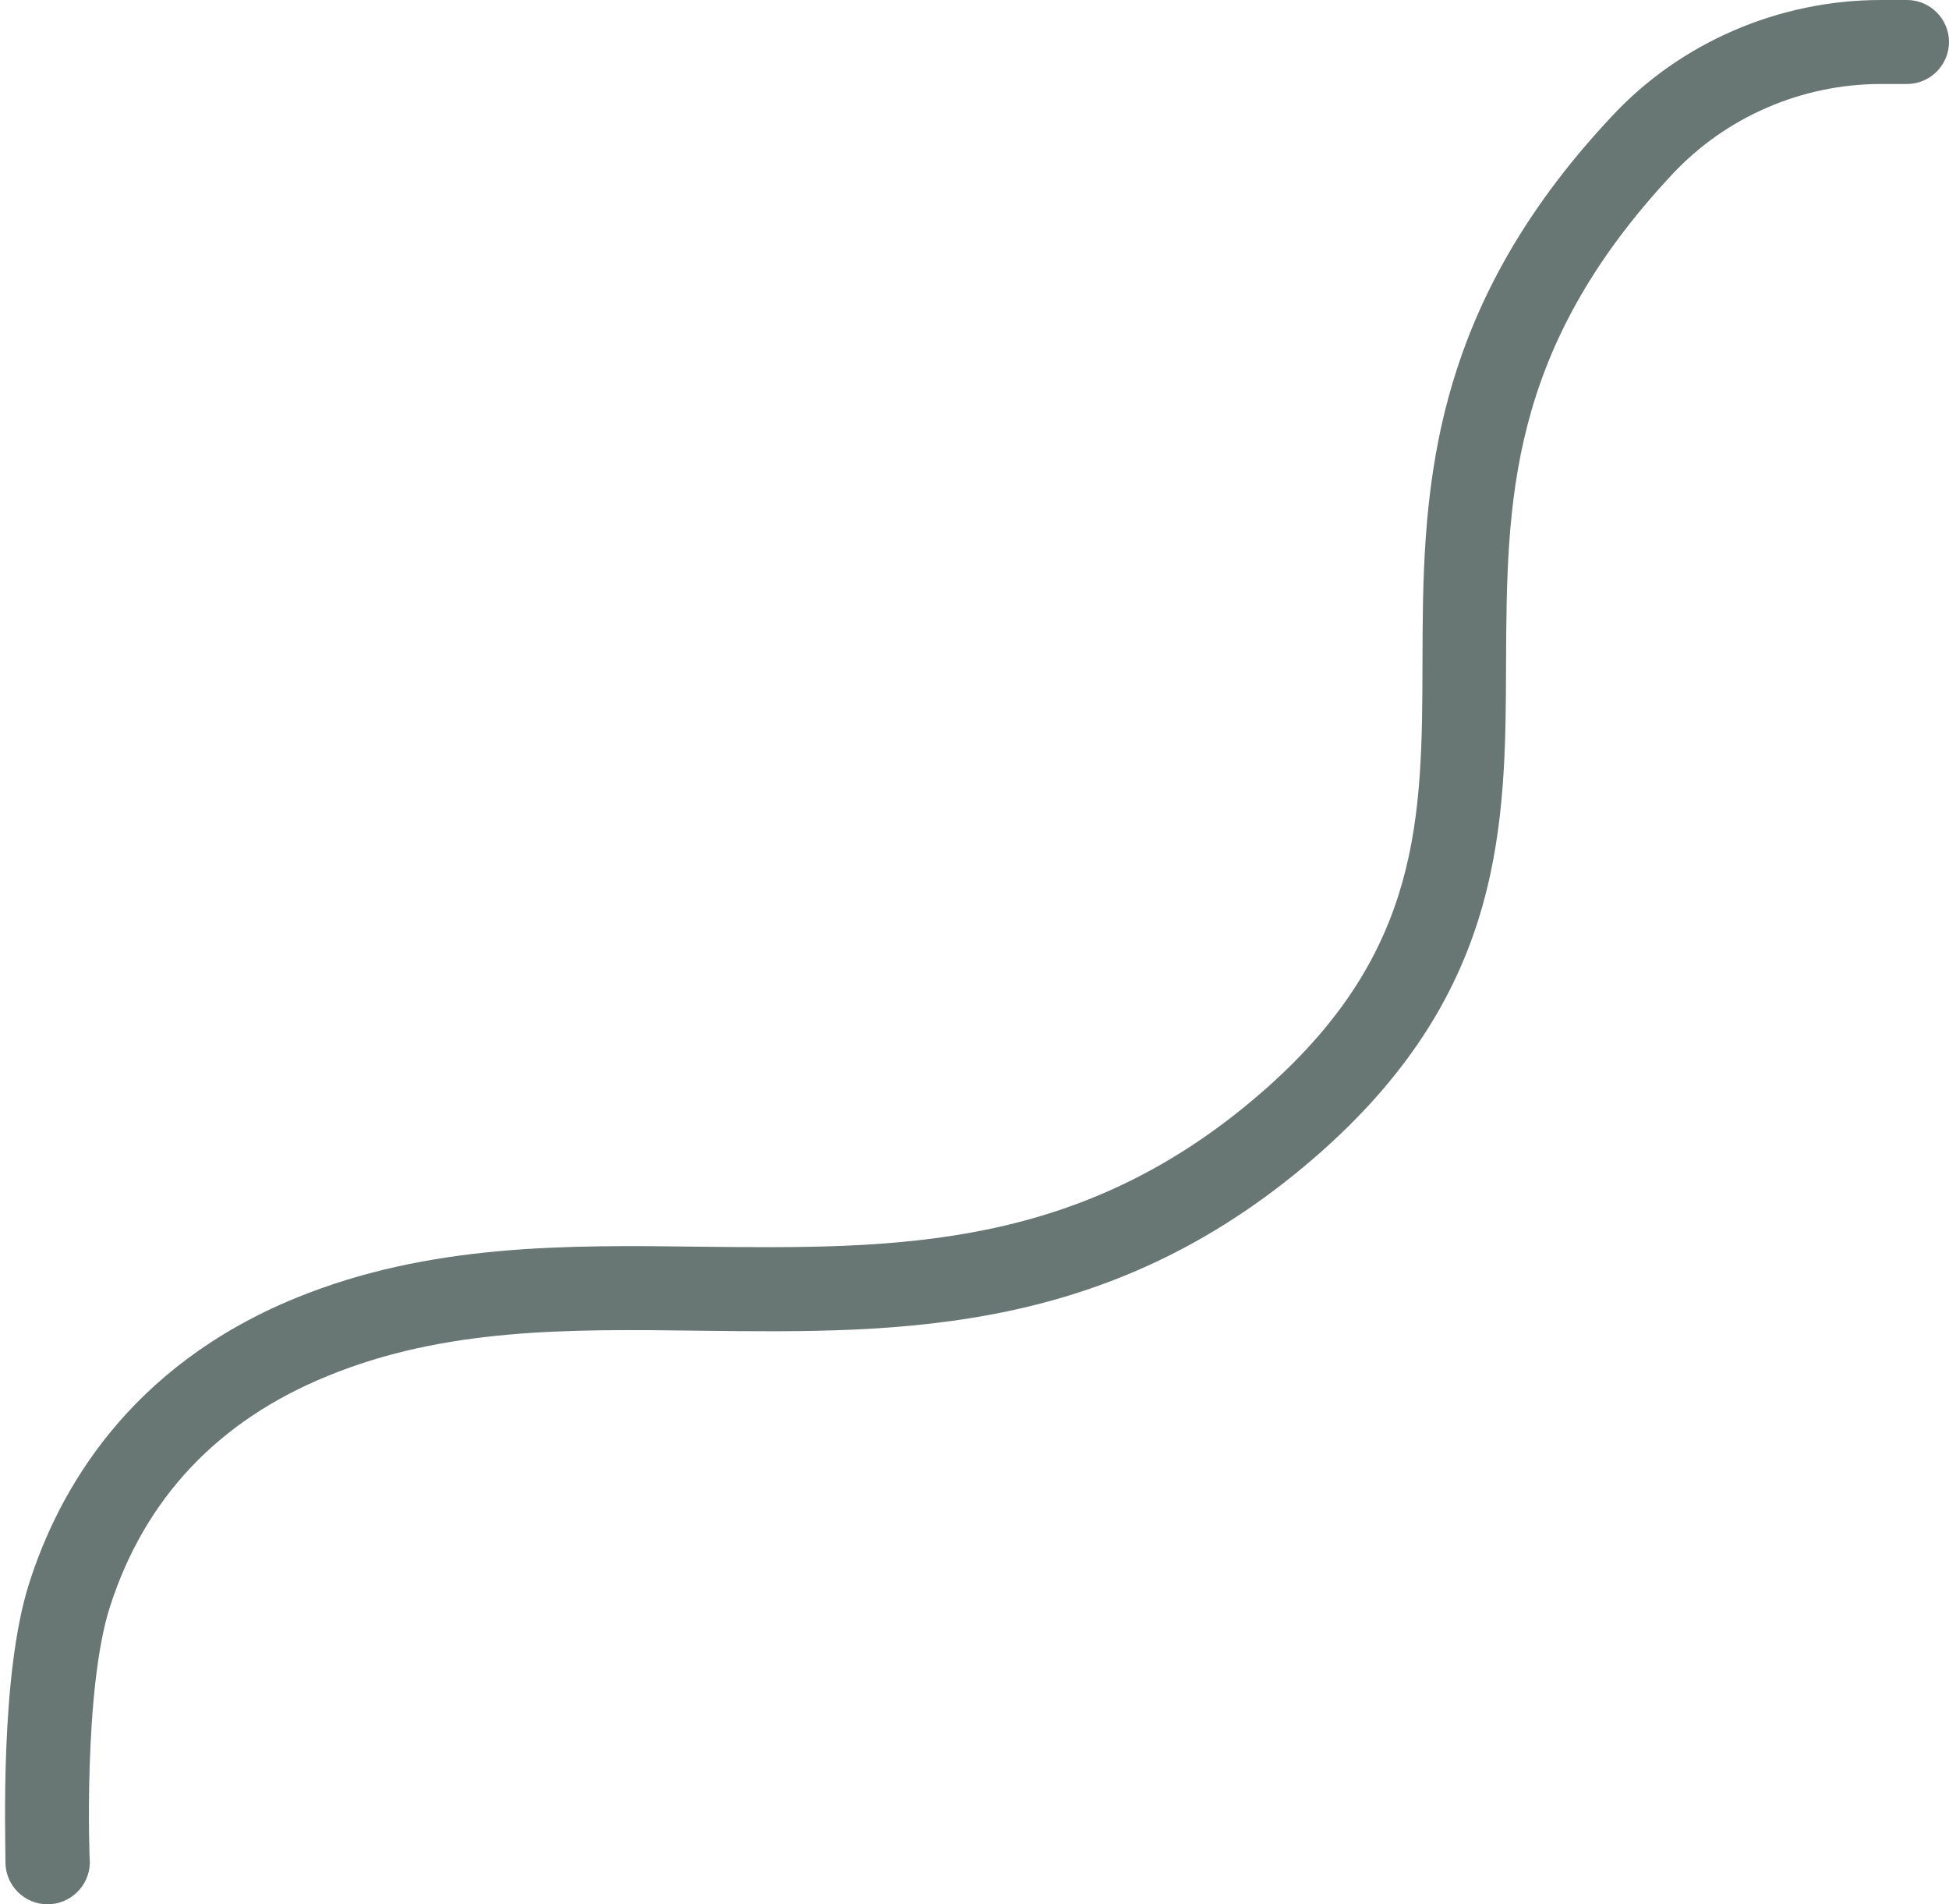 <?xml version="1.0" encoding="UTF-8" standalone="no"?><svg xmlns="http://www.w3.org/2000/svg" xmlns:xlink="http://www.w3.org/1999/xlink" fill="#000000" height="453.5" preserveAspectRatio="xMidYMid meet" version="1" viewBox="-1.1 0.0 464.2 453.5" width="464.2" zoomAndPan="magnify"><g id="change1_1"><path d="M10.2,453.5c-5.5,0-10-4.5-10-10l0,0c0-6.7-1.3-44.6,5.6-66.3c7-22.1,23.7-51.8,63.6-68.1 c31.8-13,64.6-12.6,96.3-12.2c46.9,0.5,91.2,1,135-37.9c36.8-32.7,36.9-64.5,37-101.2c0.1-38.6,0.3-82.3,45-130 C399.1,10.1,422.6,0,446.9,0h6.2c5.5,0,10,4.5,10,10s-4.5,10-10,10h-6.2c-18.8,0-36.9,7.8-49.7,21.5c-39.3,42-39.4,78.1-39.6,116.4 c-0.1,38.1-0.3,77.4-43.7,116.1c-49.5,44-99.8,43.5-148.5,42.9c-31.1-0.4-60.5-0.7-88.5,10.8c-26,10.6-43.5,29.1-51.8,54.9 c-6.4,19.8-4.9,60.8-4.8,61c0,0.3,0,0,0,0C20.2,449.1,15.7,453.5,10.2,453.5z" fill="#687674"/></g></svg>